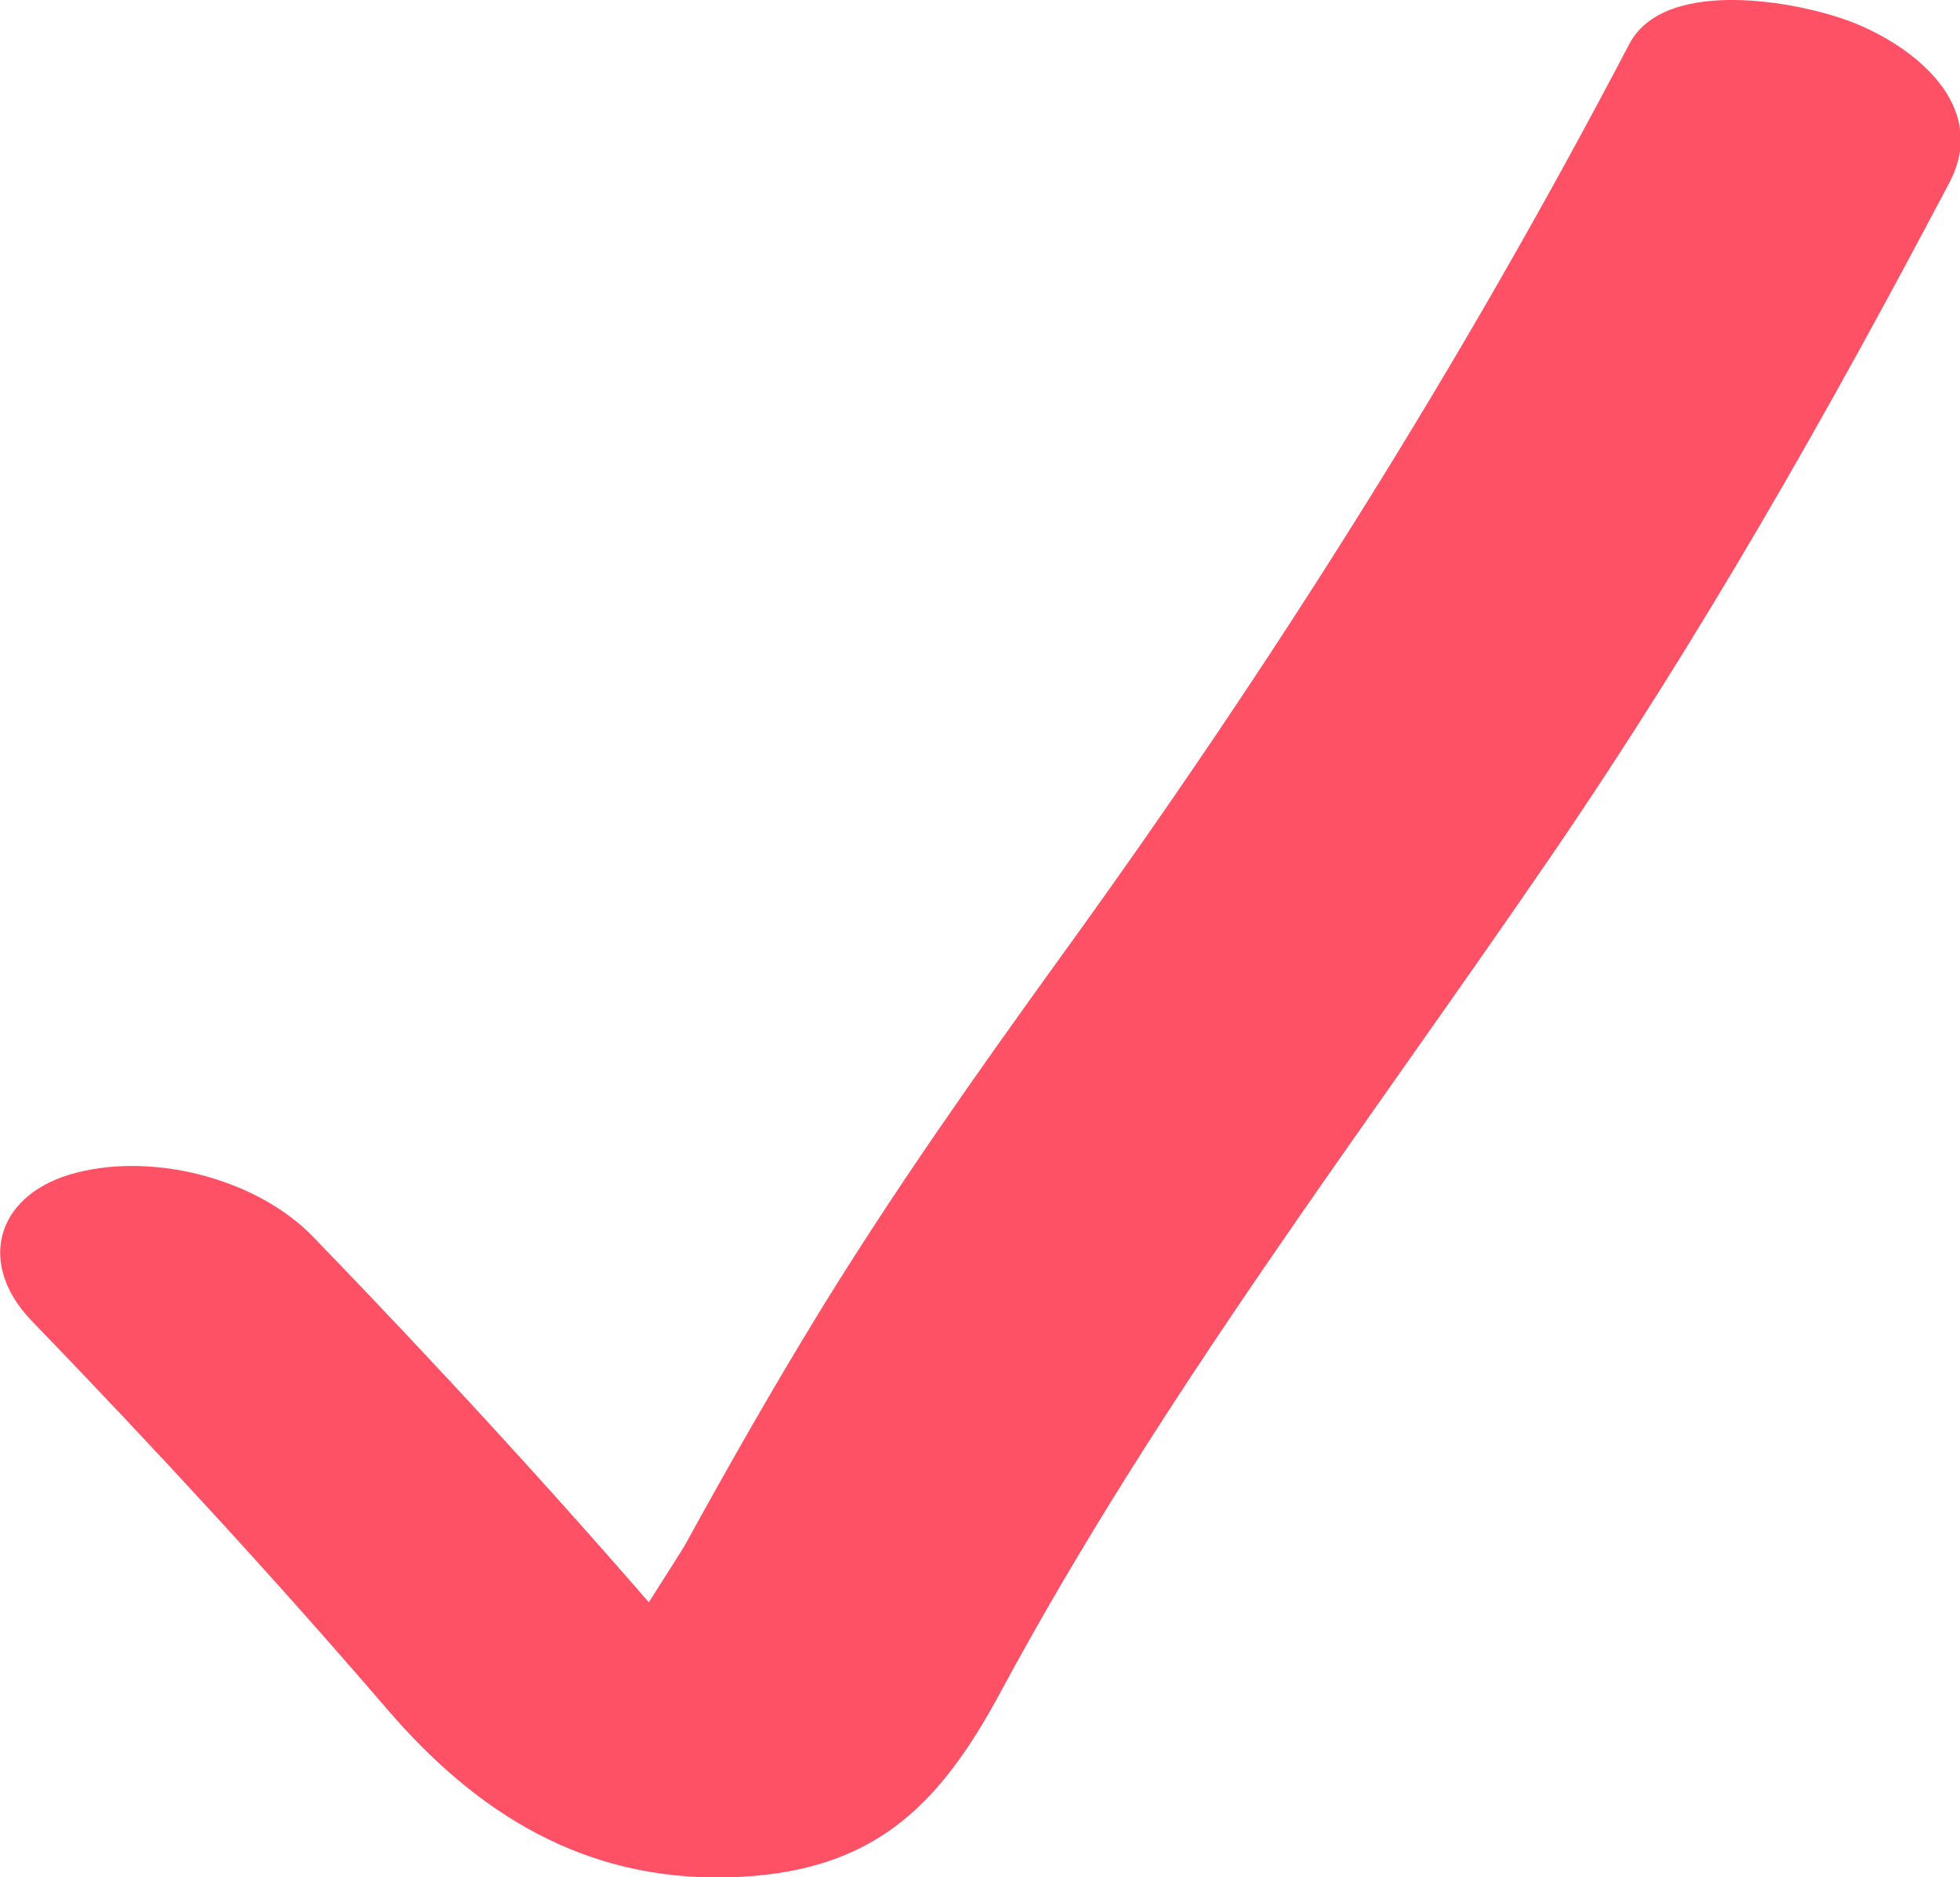<?xml version="1.0" encoding="UTF-8"?><svg id="a" xmlns="http://www.w3.org/2000/svg" viewBox="0 0 27.46 26.3"><path d="M.44,18.5c1.71,1.77,3.38,3.58,4.98,5.44,1.26,1.47,2.77,2.41,4.78,2.36s2.94-.97,3.81-2.58c2.24-4.16,5.07-7.85,7.73-11.74,2.06-3.01,3.87-6.19,5.57-9.42.53-1-.35-1.81-1.24-2.2-.72-.32-2.72-.72-3.24.25-2.35,4.49-5.01,8.71-7.98,12.81-1.17,1.62-2.32,3.25-3.37,4.96-.65,1.06-1.27,2.15-1.87,3.24-.09.17-.95,1.46-.92,1.54,0,0,.67.14.8.18.85.29.28-.09,0-.43-1.64-1.91-3.35-3.77-5.1-5.58-.81-.84-2.32-1.21-3.43-.87-1.03.32-1.27,1.26-.52,2.04H.44Z" style="fill:#ff5165; stroke-width:0px;"/></svg>